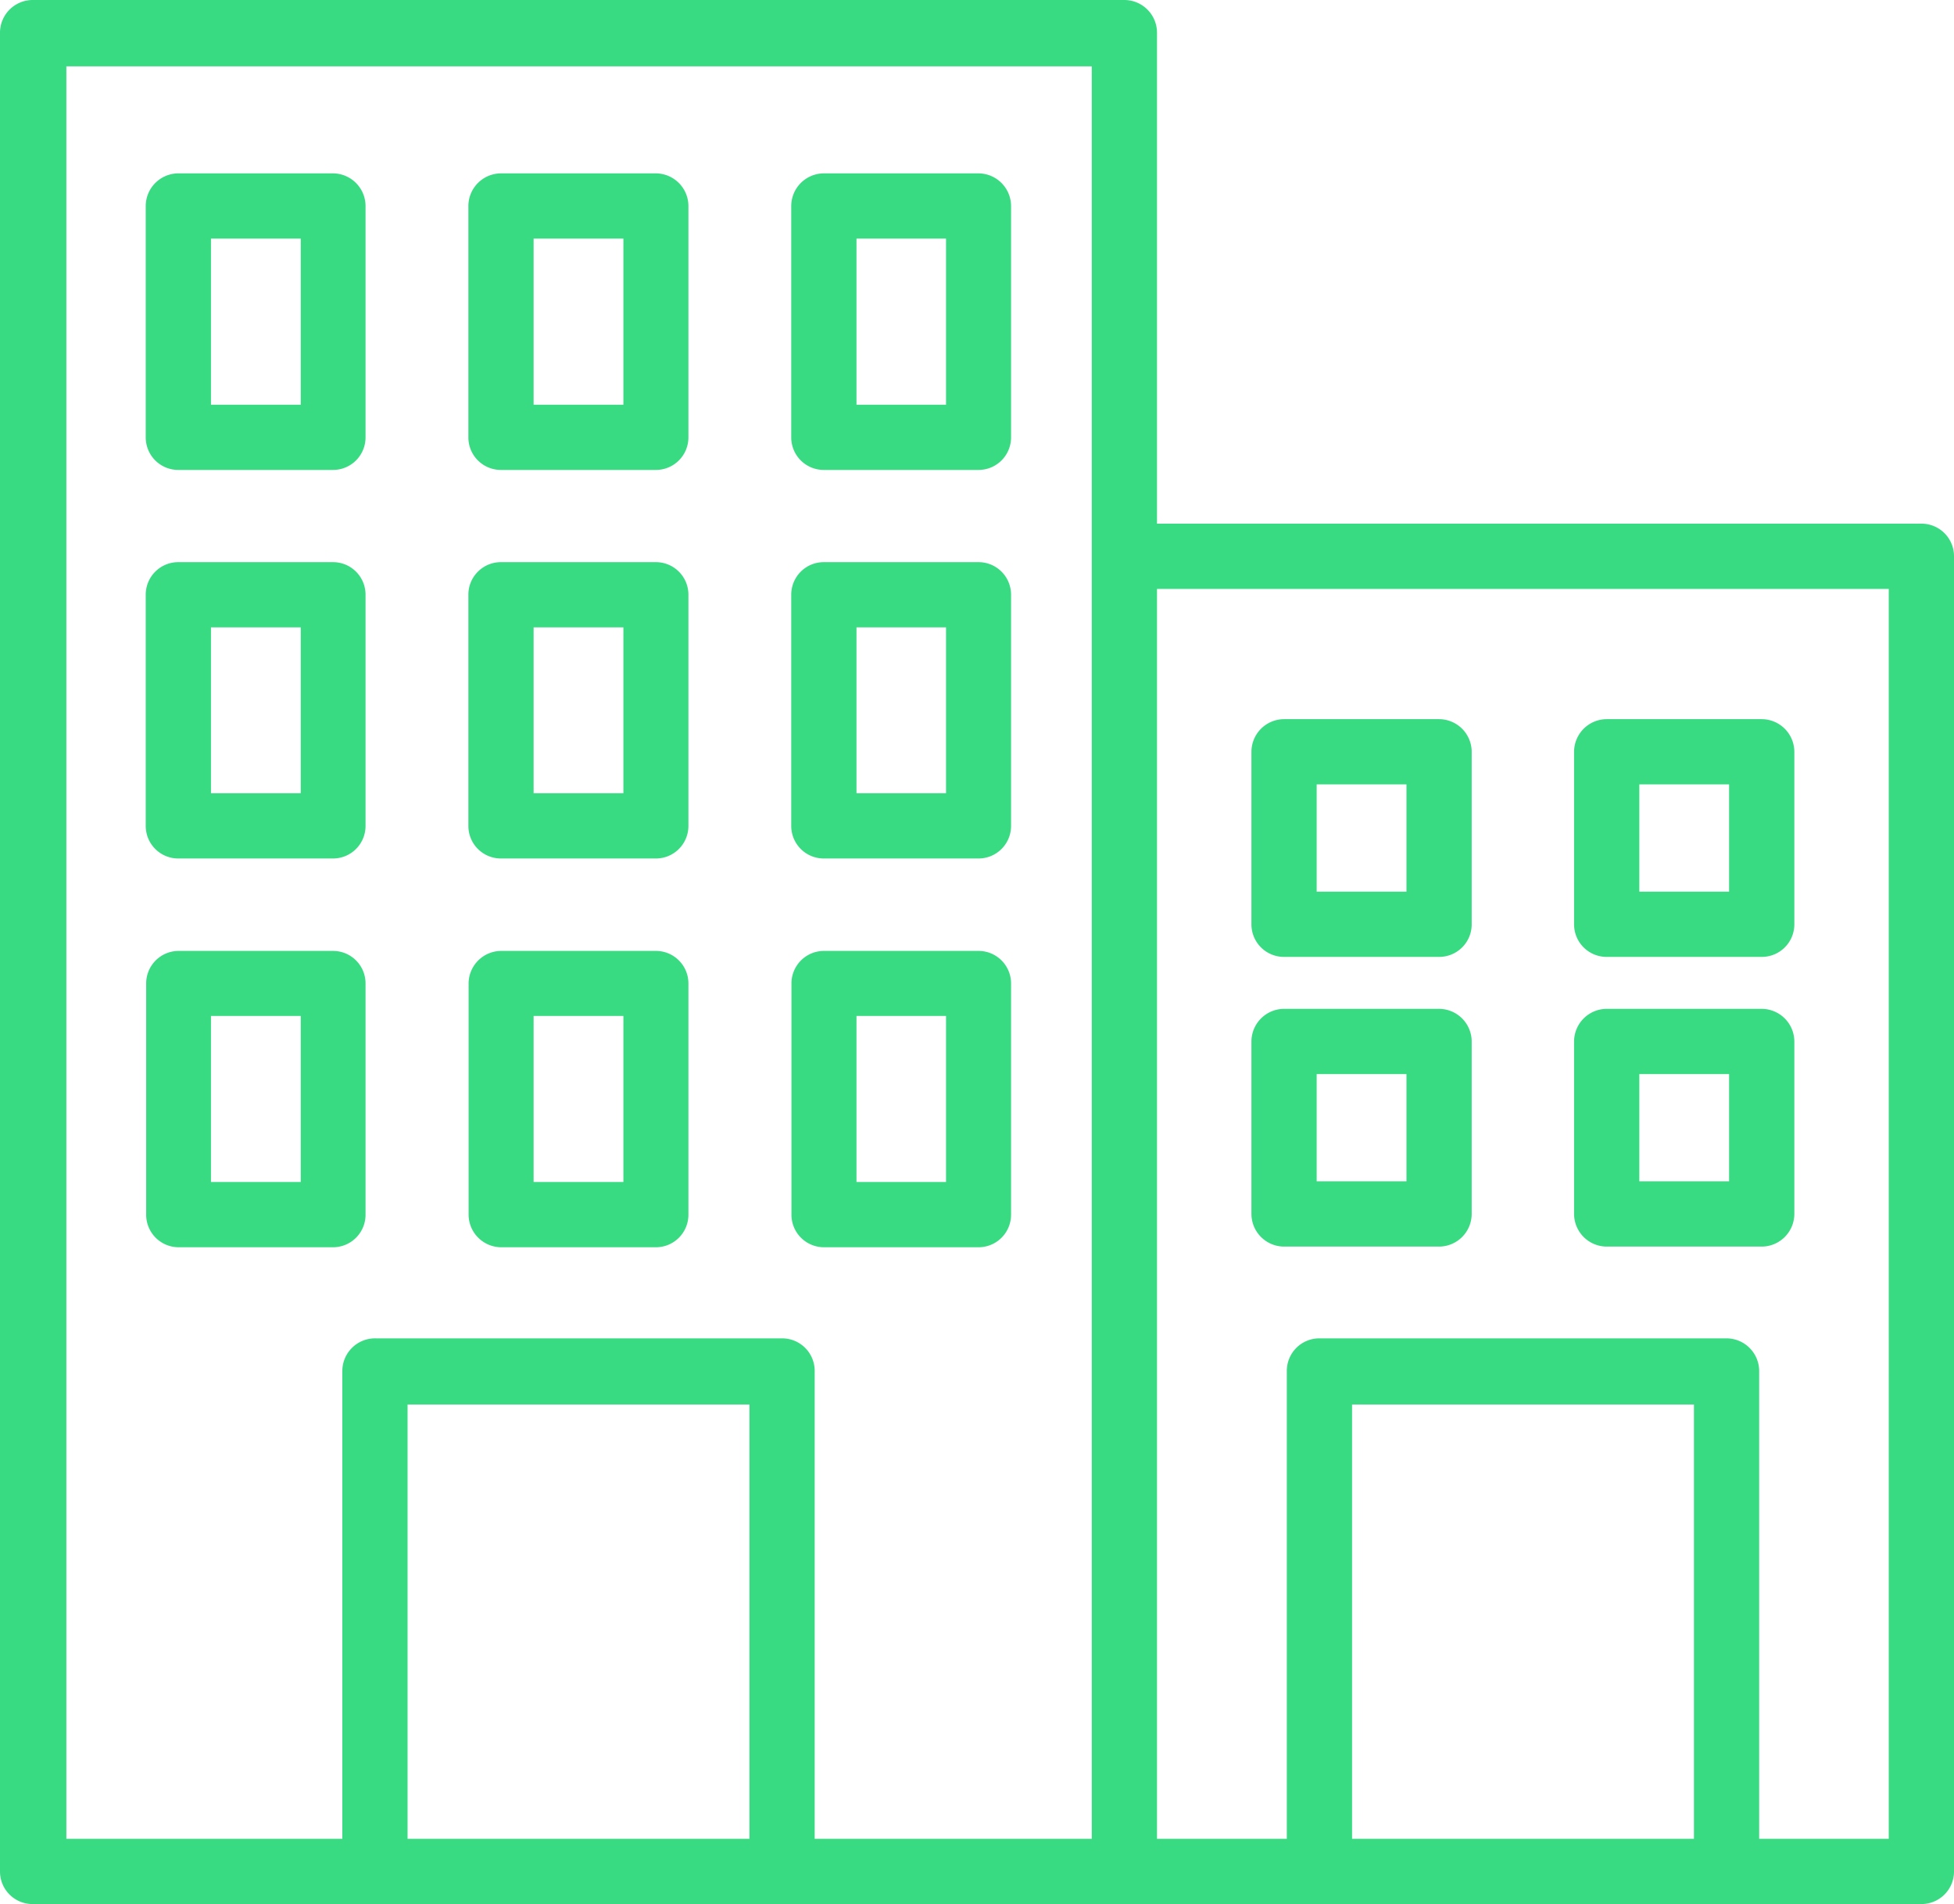 <?xml version="1.0" encoding="UTF-8"?> <svg xmlns="http://www.w3.org/2000/svg" viewBox="0 0 88.36 86.1"><defs><style>.cls-1{fill:#38db82;}</style></defs><g id="Laag_2" data-name="Laag 2"><g id="Laag_1-2" data-name="Laag 1"><path class="cls-1" d="M8.06,56.4h7a1.47,1.47,0,0,0,1.47-1.48V44.47A1.47,1.47,0,0,0,15.08,43h-7a1.47,1.47,0,0,0-1.47,1.48V54.92A1.47,1.47,0,0,0,8.06,56.4ZM9.54,45.94H13.6v7.51H9.54Z"></path><path class="cls-1" d="M22.66,56.4h7a1.47,1.47,0,0,0,1.47-1.48V44.47A1.47,1.47,0,0,0,29.67,43h-7a1.48,1.48,0,0,0-1.48,1.48V54.92A1.48,1.48,0,0,0,22.66,56.4Zm1.47-10.46h4.06v7.51H24.13Z"></path><path class="cls-1" d="M37.25,56.4h7a1.47,1.47,0,0,0,1.47-1.48V44.47A1.47,1.47,0,0,0,44.26,43h-7a1.47,1.47,0,0,0-1.47,1.48V54.92A1.47,1.47,0,0,0,37.25,56.4Zm1.48-10.46h4.05v7.51H38.73Z"></path><path class="cls-1" d="M8.06,38.82h7a1.47,1.47,0,0,0,1.47-1.47V26.89a1.47,1.47,0,0,0-1.47-1.47h-7a1.47,1.47,0,0,0-1.47,1.47V37.35A1.47,1.47,0,0,0,8.06,38.82ZM9.54,28.37H13.6v7.5H9.54Z"></path><path class="cls-1" d="M22.66,38.82h7a1.47,1.47,0,0,0,1.47-1.47V26.89a1.47,1.47,0,0,0-1.47-1.47h-7a1.47,1.47,0,0,0-1.48,1.47V37.35A1.47,1.47,0,0,0,22.66,38.82Zm1.47-10.45h4.06v7.5H24.13Z"></path><path class="cls-1" d="M37.25,38.82h7a1.47,1.47,0,0,0,1.47-1.47V26.89a1.47,1.47,0,0,0-1.47-1.47h-7a1.47,1.47,0,0,0-1.47,1.47V37.35A1.47,1.47,0,0,0,37.25,38.82Zm1.48-10.45h4.05v7.5H38.73Z"></path><path class="cls-1" d="M58.07,56.37h7a1.48,1.48,0,0,0,1.48-1.48V47.1a1.48,1.48,0,0,0-1.48-1.48h-7a1.48,1.48,0,0,0-1.48,1.48v7.79A1.48,1.48,0,0,0,58.07,56.37Zm1.47-7.8H63.6v4.85H59.54Z"></path><path class="cls-1" d="M72.66,56.37h7a1.48,1.48,0,0,0,1.48-1.48V47.1a1.48,1.48,0,0,0-1.48-1.48h-7a1.48,1.48,0,0,0-1.48,1.48v7.79A1.48,1.48,0,0,0,72.66,56.37Zm1.47-7.8h4.06v4.85H74.13Z"></path><path class="cls-1" d="M58.07,43.27h7a1.47,1.47,0,0,0,1.48-1.47V34a1.48,1.48,0,0,0-1.48-1.48h-7A1.48,1.48,0,0,0,56.59,34v7.8A1.47,1.47,0,0,0,58.07,43.27Zm1.47-7.8H63.6v4.85H59.54Z"></path><path class="cls-1" d="M72.66,43.27h7a1.47,1.47,0,0,0,1.48-1.47V34a1.48,1.48,0,0,0-1.48-1.48h-7A1.48,1.48,0,0,0,71.18,34v7.8A1.47,1.47,0,0,0,72.66,43.27Zm1.47-7.8h4.06v4.85H74.13Z"></path><path class="cls-1" d="M8.06,21.25h7a1.47,1.47,0,0,0,1.47-1.47V9.32a1.48,1.48,0,0,0-1.47-1.48h-7A1.48,1.48,0,0,0,6.59,9.32V19.78A1.47,1.47,0,0,0,8.06,21.25ZM9.54,10.79H13.6V18.3H9.54Z"></path><path class="cls-1" d="M22.66,21.25h7a1.47,1.47,0,0,0,1.47-1.47V9.32a1.48,1.48,0,0,0-1.47-1.48h-7a1.48,1.48,0,0,0-1.48,1.48V19.78A1.47,1.47,0,0,0,22.66,21.25Zm1.47-10.46h4.06V18.3H24.13Z"></path><path class="cls-1" d="M37.25,21.25h7a1.47,1.47,0,0,0,1.47-1.47V9.32a1.48,1.48,0,0,0-1.47-1.48h-7a1.48,1.48,0,0,0-1.47,1.48V19.78A1.47,1.47,0,0,0,37.25,21.25Zm1.48-10.46h4.05V18.3H38.73Z"></path><path class="cls-1" d="M86.89,23.68H52.32V1.48A1.48,1.48,0,0,0,50.84,0H1.48A1.48,1.48,0,0,0,0,1.48V84.63A1.47,1.47,0,0,0,1.48,86.1H86.89a1.47,1.47,0,0,0,1.47-1.47V25.16A1.47,1.47,0,0,0,86.89,23.68Zm-53,59.47H18.43V63.51H33.89Zm15.48,0H36.84V62a1.47,1.47,0,0,0-1.47-1.48H17A1.48,1.48,0,0,0,15.48,62V83.15H3V3H49.37Zm27.23,0H61.14V63.51H76.6Zm8.81,0H79.55V62a1.48,1.48,0,0,0-1.48-1.48H59.66A1.47,1.47,0,0,0,58.19,62V83.15H52.32V26.63H85.41Z"></path></g></g></svg> 